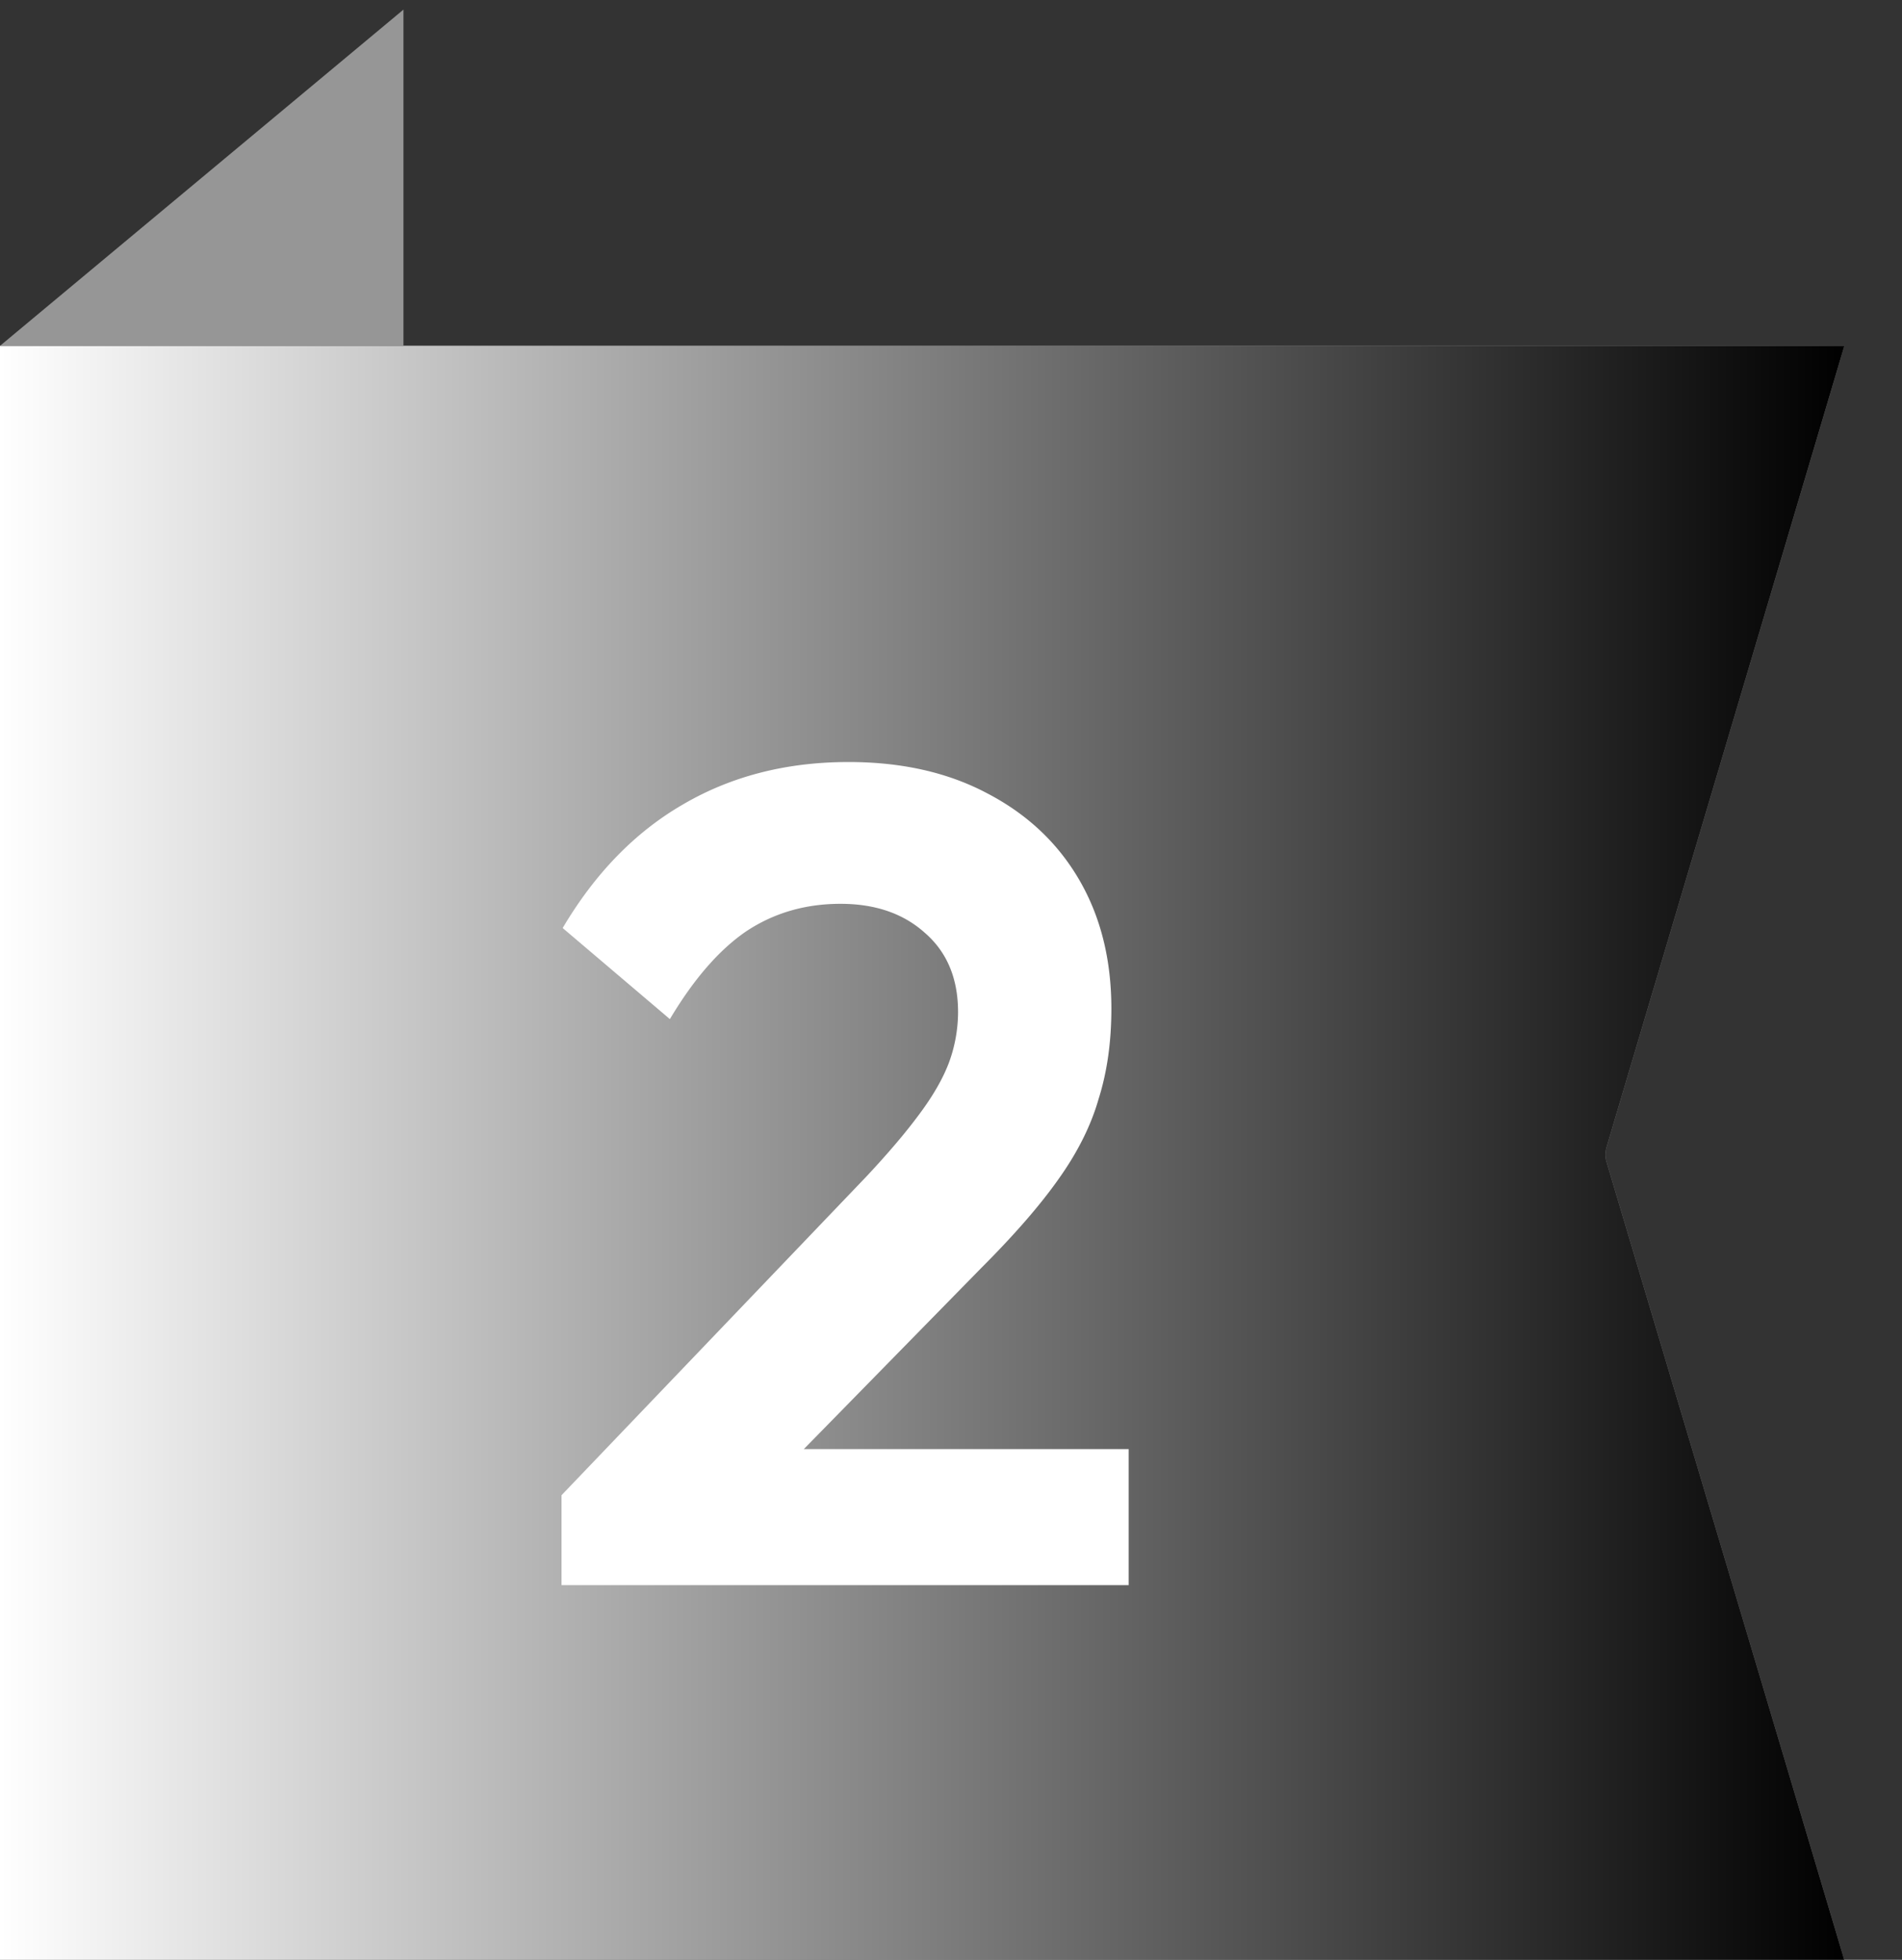 <svg width="66" height="68" fill="none" xmlns="http://www.w3.org/2000/svg"><rect width="100%" height="100%" fill="#333333" stroke="none"/><path d="M0 12h64l-8.256 27.819a.993.993 0 0 0-.035.252c0 .08.013.166.039.247L63.996 68H0V12Z" fill="#969696"/><path d="M0 12h64l-8.256 27.819a.993.993 0 0 0-.035.252c0 .08.013.166.039.247L63.996 68H0V12Z" fill="url(#a)" style="mix-blend-mode:soft-light"/><path d="M0 12 14 .333V12H0Z" fill="#969696"/><path d="m19.485 51.88 10.6-11.08c.747-.8 1.347-1.507 1.8-2.12.48-.64.827-1.24 1.04-1.8a5.12 5.12 0 0 0 .32-1.76c0-1.173-.386-2.093-1.16-2.76-.746-.667-1.72-1-2.92-1-1.226 0-2.32.32-3.28.96-.933.64-1.813 1.653-2.64 3.04l-3.72-3.16c1.12-1.893 2.507-3.32 4.16-4.28 1.68-.987 3.6-1.48 5.76-1.48 1.84 0 3.44.36 4.8 1.08 1.387.72 2.454 1.72 3.2 3 .747 1.28 1.12 2.773 1.12 4.48 0 1.147-.146 2.187-.44 3.12-.266.933-.733 1.867-1.4 2.8-.64.907-1.533 1.933-2.68 3.08l-7.72 7.88h-6.84Zm0 3.12v-3.12l4.64-1.6h15.04V55h-19.68Z" fill="#fff"/><defs><linearGradient id="a" x1="0" y1="40" x2="64" y2="40" gradientUnits="userSpaceOnUse"><stop stop-color="#fff"/><stop offset="1"/></linearGradient></defs></svg>